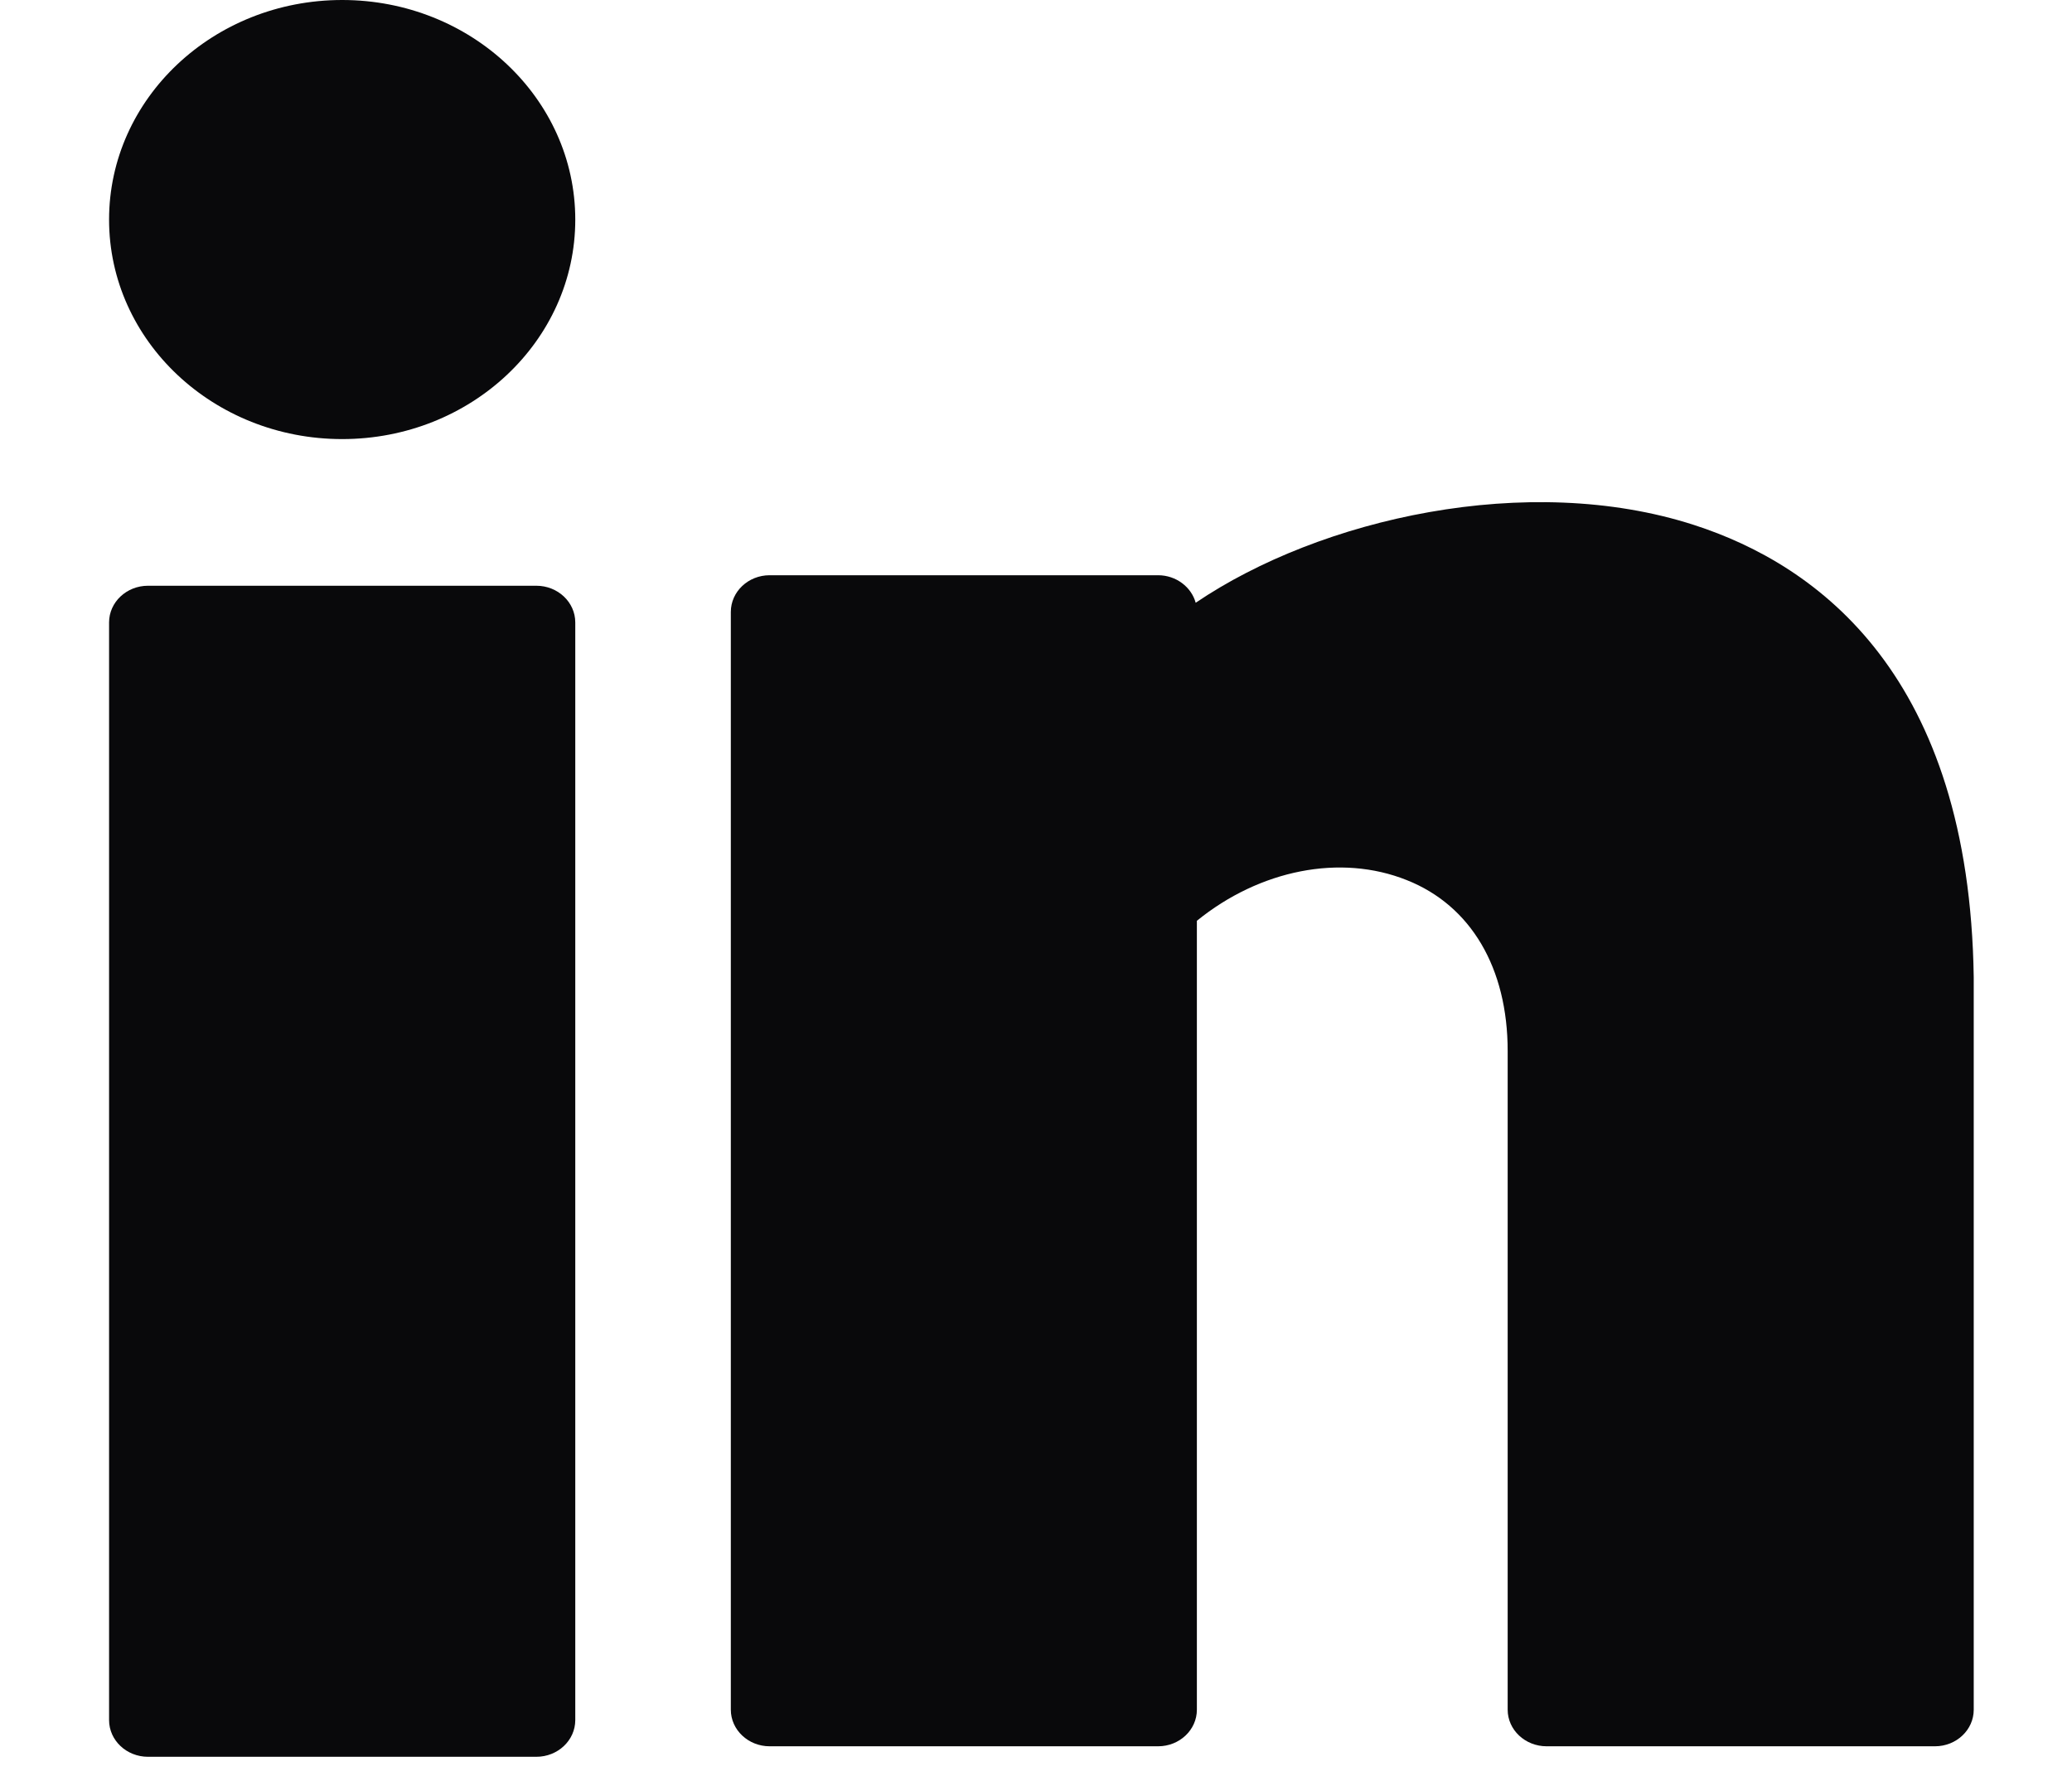 <svg width="14" height="12" viewBox="0 0 14 12" fill="none" xmlns="http://www.w3.org/2000/svg">
<path d="M2.312 2.967C3.182 2.967 3.887 2.303 3.887 1.484C3.887 0.665 3.182 0 2.312 0C1.442 0 0.737 0.665 0.737 1.484C0.737 2.303 1.442 2.967 2.312 2.967Z" fill="#09090B"/>
<path d="M3.624 3.958H1C0.855 3.958 0.737 4.069 0.737 4.206V11.623C0.737 11.76 0.855 11.871 1 11.871H3.624C3.769 11.871 3.887 11.76 3.887 11.623V4.206C3.887 4.069 3.769 3.958 3.624 3.958Z" fill="#09090B"/>
<path d="M11.445 3.547C10.323 3.185 8.92 3.503 8.079 4.073C8.05 3.967 7.947 3.887 7.825 3.887H5.2C5.056 3.887 4.938 3.998 4.938 4.135V11.553C4.938 11.689 5.056 11.8 5.2 11.8H7.825C7.97 11.8 8.087 11.689 8.087 11.553V6.222C8.512 5.877 9.058 5.768 9.505 5.947C9.939 6.119 10.187 6.541 10.187 7.102V11.553C10.187 11.689 10.305 11.8 10.45 11.8H13.074C13.219 11.8 13.336 11.689 13.336 11.553V6.604C13.307 4.572 12.292 3.82 11.445 3.547Z" fill="#09090B"/>
</svg>
